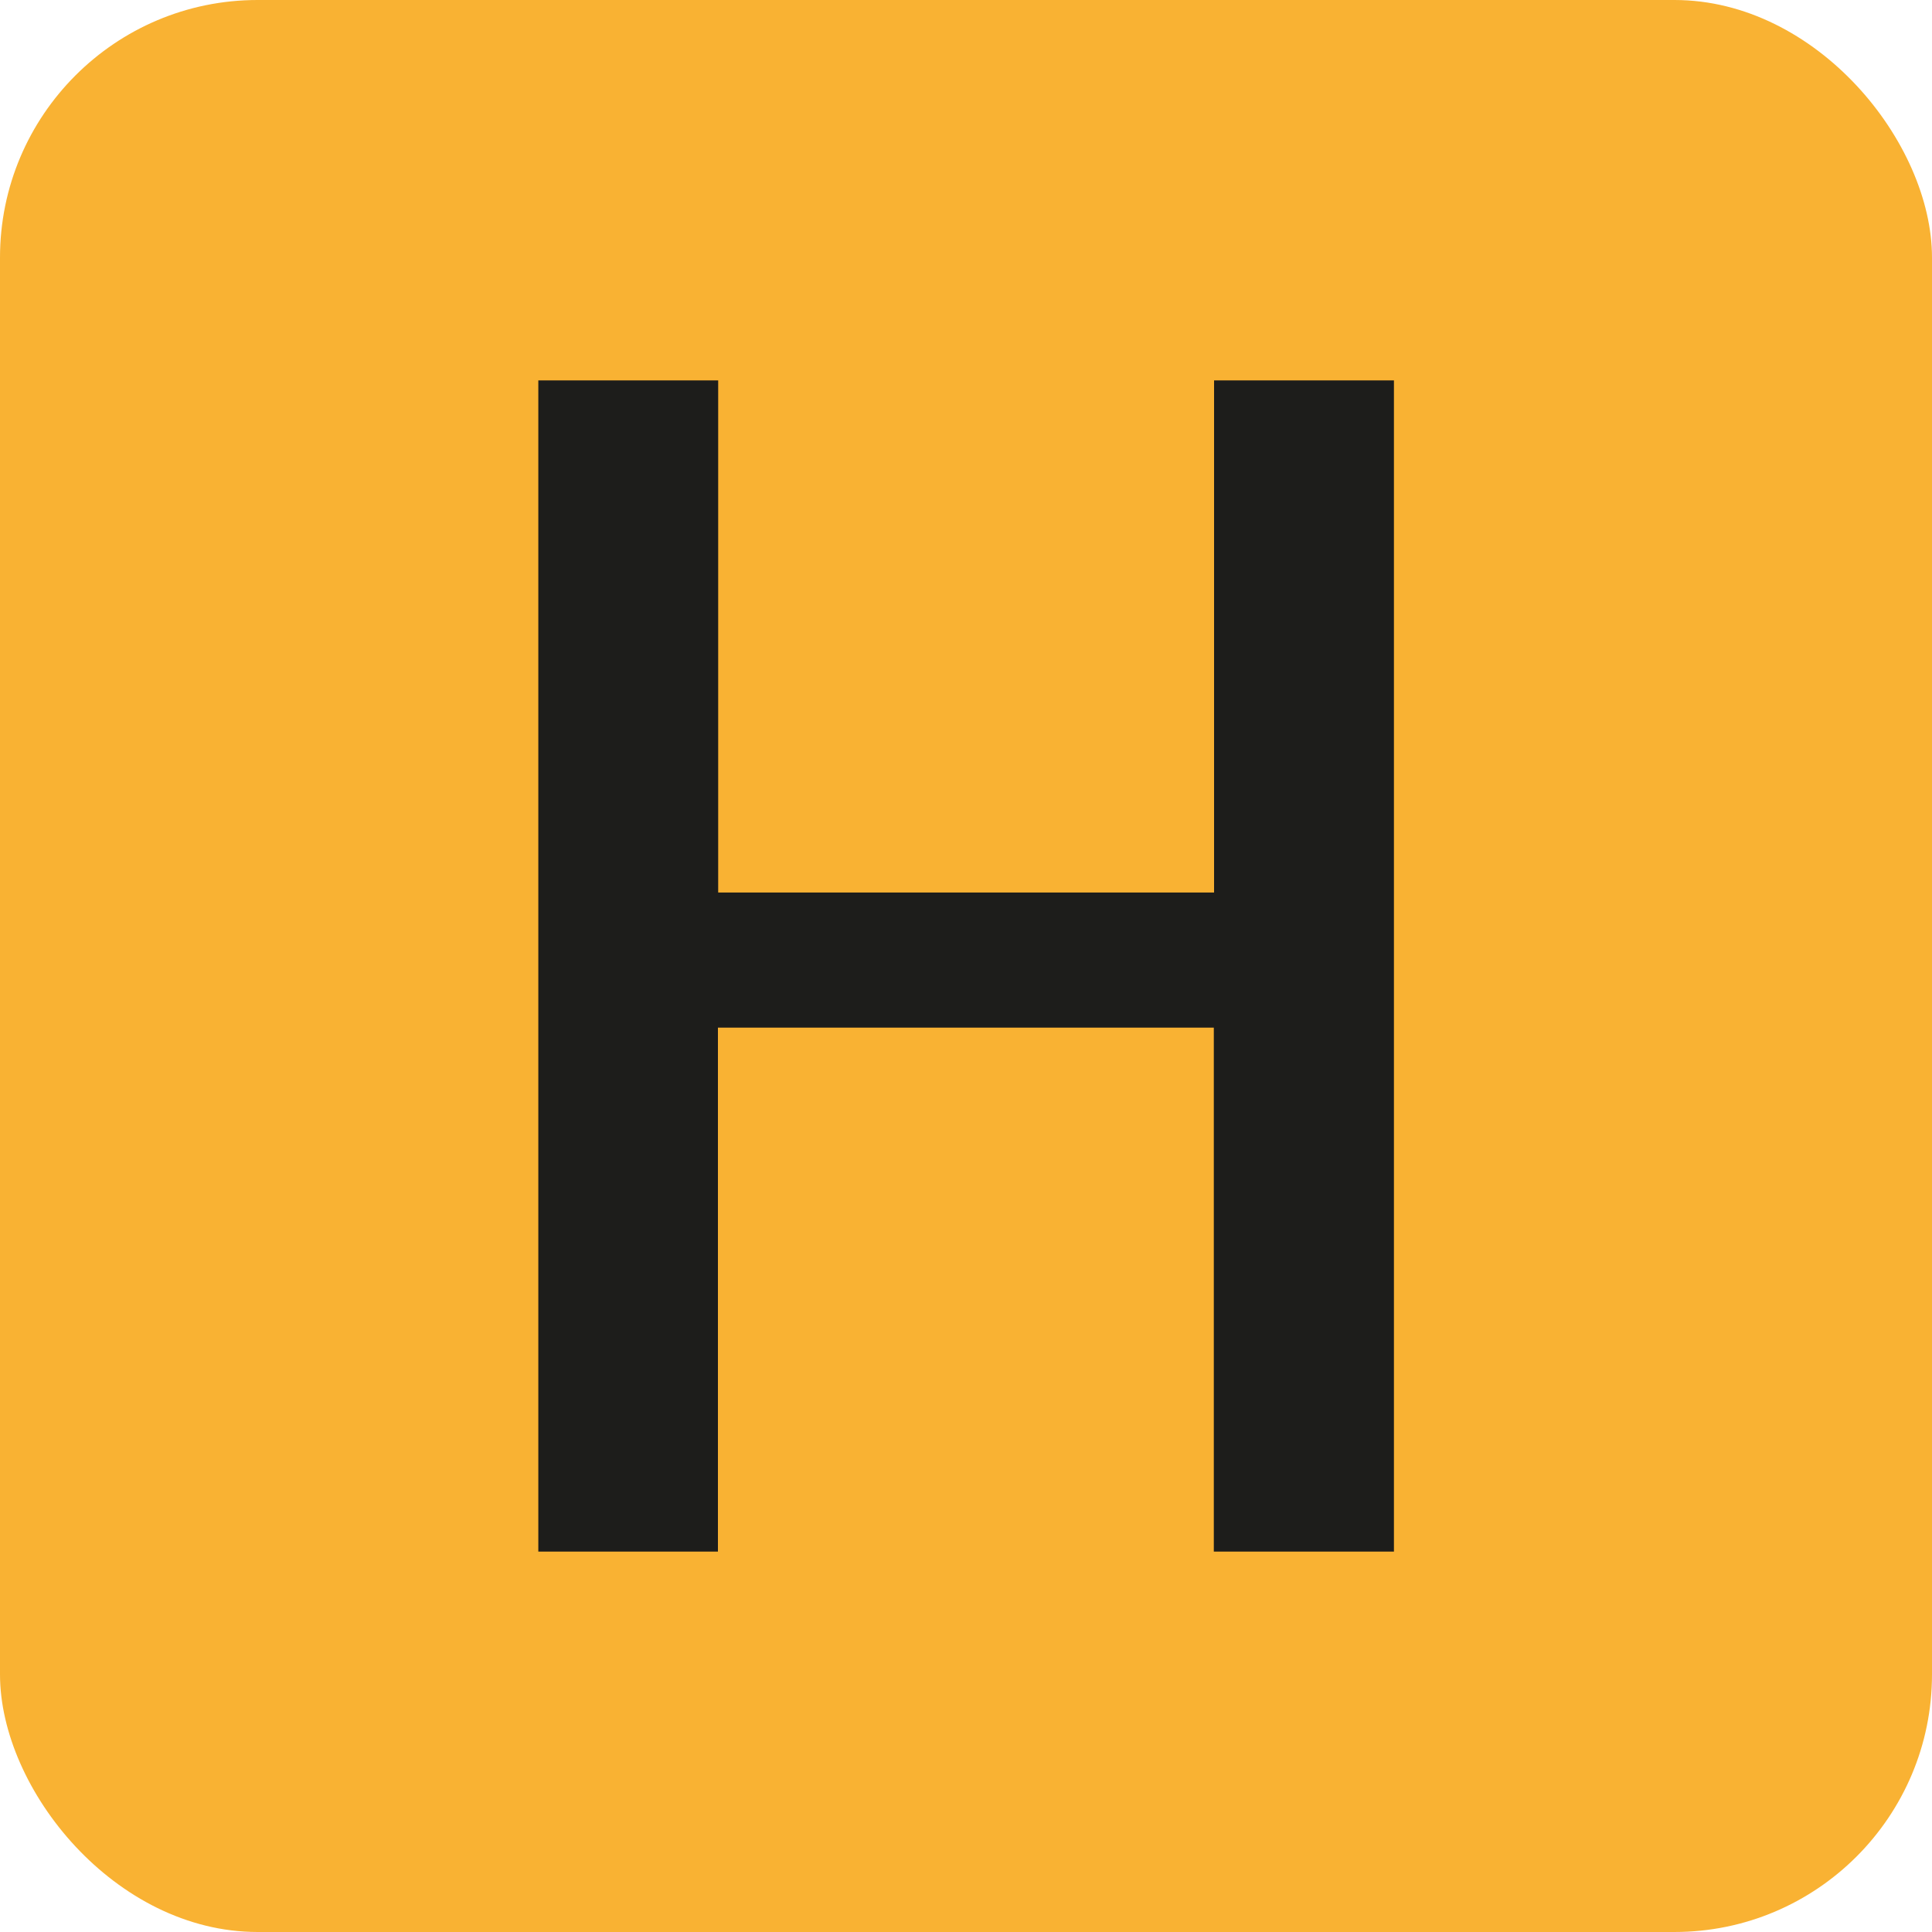 <svg viewBox="0 0 300 300" xmlns="http://www.w3.org/2000/svg">
<defs>
<style>.cls-1{fill:#f9b233;}.cls-2{fill:#1d1d1b;}</style>
</defs>
<title>favicon</title>
  <g data-name="Laag 2">
    <g data-name="Laag 1">
      <rect class="cls-1" width="300" height="300" rx="40"/>
      <path class="cls-2" d="M83.59,240.93V59.07h27.93v79.52h77V59.07h27.93V240.93H188.48V159.57h-77v81.36Z"/>
    </g>
  </g>
</svg>